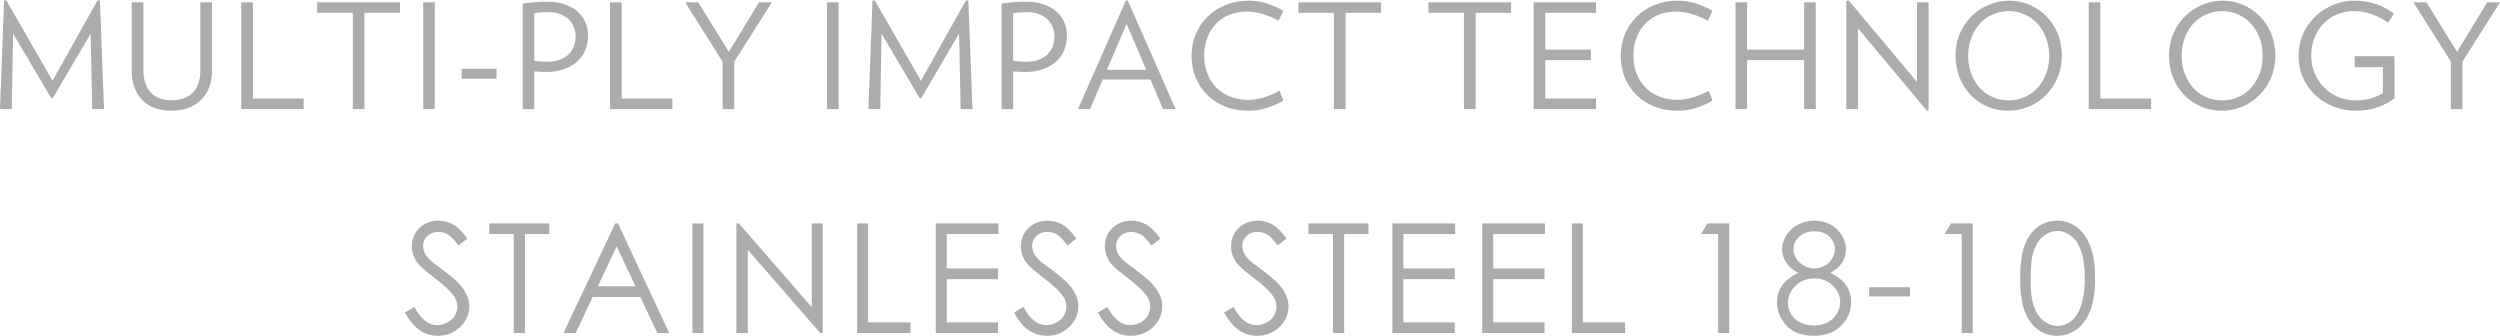 <?xml version="1.0" encoding="UTF-8"?>
<!DOCTYPE svg  PUBLIC '-//W3C//DTD SVG 1.1//EN'  'http://www.w3.org/Graphics/SVG/1.1/DTD/svg11.dtd'>
<svg width="833px" height="112px" clip-rule="evenodd" fill-rule="evenodd" image-rendering="optimizeQuality" shape-rendering="geometricPrecision" text-rendering="geometricPrecision" version="1.1" viewBox="0 0 26364 3537" xml:space="preserve" xmlns="http://www.w3.org/2000/svg">
 <defs>
  <style type="text/css">
   <![CDATA[
    .fil0 {fill:#ACACAC;fill-rule:nonzero}
   ]]>
  </style>
 </defs>
  <path class="fil0" d="m4270 3292 99-59c69 128 149 192 240 192 39 0 75-10 109-28s60-42 78-72c18-31 27-63 27-97 0-39-13-77-40-114-36-51-102-113-198-185-97-73-157-126-181-159-41-54-61-113-61-176 0-51 12-97 36-138s58-74 102-98 92-35 143-35c55 0 107 13 154 40 48 27 98 77 151 149l-94 72c-44-58-81-96-112-115-31-18-65-27-101-27-47 0-85 14-115 42-30 29-45 63-45 105 0 25 5 49 16 73 10 24 30 49 58 77 15 15 65 53 150 116 100 74 169 139 206 197 38 58 57 116 57 174 0 84-32 157-96 218-64 62-142 93-233 93-70 0-134-18-191-56s-110-101-159-189z"/>
  <polygon class="fil0" points="5160 2464 5160 2352 5793 2352 5793 2464 5536 2464 5536 3508 5418 3508 5418 2464"/>
  <path class="fil0" d="m6517 2352 540 1156h-125l-180-380h-502l-179 380h-129l546-1156h29zm-14 242-199 421h397l-198-421z"/>
  <polygon class="fil0" points="7302 2352 7418 2352 7418 3508 7302 3508"/>
  <polygon class="fil0" points="7766 3508 7766 2352 7791 2352 8561 3236 8561 2352 8677 2352 8677 3508 8650 3508 7886 2631 7886 3508"/>
  <polygon class="fil0" points="9039 2352 9155 2352 9155 3396 9601 3396 9601 3508 9039 3508"/>
  <polygon class="fil0" points="9868 2352 10530 2352 10530 2464 9984 2464 9984 2827 10525 2827 10525 2940 9984 2940 9984 3396 10525 3396 10525 3508 9868 3508"/>
  <path class="fil0" d="m10693 3292 99-59c69 128 149 192 240 192 39 0 75-10 109-28s60-42 78-72c18-31 27-63 27-97 0-39-13-77-40-114-36-51-102-113-198-185-97-73-157-126-181-159-41-54-61-113-61-176 0-51 12-97 36-138s58-74 102-98 92-35 143-35c55 0 106 13 154 40s98 77 151 149l-94 72c-44-58-81-96-112-115-31-18-65-27-101-27-47 0-85 14-115 42-30 29-45 63-45 105 0 25 5 49 16 73 10 24 30 49 58 77 15 15 65 53 150 116 100 74 169 139 206 197 38 58 57 116 57 174 0 84-32 157-96 218-64 62-142 93-233 93-70 0-134-18-191-56-58-38-110-101-159-189z"/>
  <path class="fil0" d="m11578 3292 99-59c69 128 149 192 240 192 39 0 75-10 109-28s60-42 78-72c18-31 27-63 27-97 0-39-13-77-40-114-36-51-102-113-198-185-97-73-157-126-181-159-41-54-61-113-61-176 0-51 12-97 36-138s58-74 102-98 92-35 143-35c55 0 107 13 154 40 48 27 98 77 151 149l-94 72c-44-58-81-96-112-115-31-18-65-27-101-27-47 0-85 14-115 42-30 29-45 63-45 105 0 25 5 49 16 73 10 24 30 49 58 77 15 15 65 53 150 116 100 74 169 139 206 197 38 58 57 116 57 174 0 84-32 157-96 218-64 62-142 93-233 93-70 0-134-18-191-56s-110-101-159-189z"/>
  <path class="fil0" d="m12909 3292 99-59c69 128 149 192 240 192 39 0 75-10 109-28s60-42 78-72c18-31 27-63 27-97 0-39-13-77-40-114-36-51-102-113-198-185-97-73-157-126-181-159-41-54-61-113-61-176 0-51 12-97 36-138s58-74 102-98 92-35 144-35c54 0 106 13 153 40 48 27 98 77 151 149l-94 72c-44-58-81-96-112-115-31-18-65-27-101-27-47 0-85 14-115 42-30 29-45 63-45 105 0 25 5 49 16 73 10 24 30 49 58 77 15 15 65 53 150 116 100 74 169 139 206 197 38 58 57 116 57 174 0 84-32 157-96 218-64 62-141 93-233 93-70 0-134-18-191-56s-110-101-159-189z"/>
  <polygon class="fil0" points="13799 2464 13799 2352 14432 2352 14432 2464 14175 2464 14175 3508 14057 3508 14057 2464"/>
  <polygon class="fil0" points="14684 2352 15346 2352 15346 2464 14800 2464 14800 2827 15341 2827 15341 2940 14800 2940 14800 3396 15341 3396 15341 3508 14684 3508"/>
  <polygon class="fil0" points="15631 2352 16293 2352 16293 2464 15747 2464 15747 2827 16288 2827 16288 2940 15747 2940 15747 3396 16288 3396 16288 3508 15631 3508"/>
  <polygon class="fil0" points="16576 2352 16692 2352 16692 3396 17138 3396 17138 3508 16576 3508"/>
  <polygon class="fil0" points="18006 2352 18235 2352 18235 3508 18119 3508 18119 2464 17937 2464"/>
  <path class="fil0" d="m19302 2873c78 39 134 84 168 133 34 50 52 107 52 170 0 89-29 168-88 236-71 84-173 125-306 125-127 0-224-36-290-109-66-74-99-154-99-242 0-65 17-123 51-175 35-51 92-97 173-138-56-29-99-65-127-109-28-43-43-90-43-140s15-99 45-147c31-48 72-86 125-113 53-28 111-41 172-41s116 14 168 41c51 28 91 66 120 113 29 48 44 98 44 150 0 53-14 99-42 140-27 41-68 77-123 106zm-171-438c-63 0-115 19-156 57-42 37-62 81-62 133 0 51 22 98 66 140 45 41 97 62 156 62 38 0 74-10 108-28 34-19 60-45 79-78 19-32 29-65 29-98 0-47-19-90-56-129-38-39-92-59-164-59zm5 497c-80 0-146 25-200 77s-81 112-81 181c0 42 11 82 34 120s56 67 97 87c41 21 89 31 144 31 84 0 151-25 201-75s75-108 75-174c0-65-27-122-79-172-53-50-117-75-191-75z"/>
  <polygon class="fil0" points="19711 3025 20143 3025 20143 3122 19711 3122"/>
  <polygon class="fil0" points="20575 2352 20804 2352 20804 3508 20688 3508 20688 2464 20506 2464"/>
  <path class="fil0" d="m21304 2930c0-152 17-270 49-353 33-84 79-147 139-190s127-64 201-64c75 0 143 21 203 65 61 43 109 108 144 194 36 86 54 203 54 348 0 146-18 261-53 347s-83 151-144 195c-61 43-129 65-204 65-74 0-141-21-200-63-59-43-106-106-139-190s-50-202-50-354zm110 2c0 131 11 230 35 297 23 66 58 117 103 152 46 34 94 52 145 52s99-17 144-51c44-34 78-85 101-152 29-83 44-182 44-298s-13-211-39-286c-26-74-61-128-107-162-45-35-93-52-143-52-52 0-100 17-145 52-45 34-79 85-103 151-24 67-35 166-35 297z"/>
  <path class="fil0" d="m972 1146-16-795-399 680h-17l-402-681-14 796h-124l43-1143 23-3 488 847 475-847 25 3 43 1143h-125zm1264-404c0 66-10 125-31 177-20 52-49 96-87 132-38 37-83 65-134 84-52 19-109 29-173 29s-122-9-175-27c-52-19-96-46-132-83-37-36-65-80-85-132s-30-112-30-180v-721h123v712c0 56 8 105 22 145 15 41 36 74 62 100s57 45 94 57c37 13 77 19 121 19s85-6 121-19c37-12 69-31 96-57s48-59 63-100c15-40 22-89 22-145v-712h123v721zm308 404v-1125h123v1014h535v111h-658zm1299-1014v1014h-122v-1014h-376v-111h873v111h-375zm620 1014v-1125h122v1125h-122zm406-319v-105h367v105h-367zm1201-447c0-32-6-64-18-95-12-32-29-59-53-83-24-23-54-42-89-56-36-15-76-22-122-22-27 0-54 1-82 3-27 1-51 4-72 10v501c20 2 42 4 66 6 25 2 48 3 69 3 52 0 97-7 135-21 38-15 69-34 94-58 24-24 42-52 54-84s18-67 18-104zm132-9c0 56-10 108-30 155s-49 88-87 121c-38 34-84 60-138 79s-116 29-185 29c-20 0-41-1-64-2s-44-2-64-4v397h-122v-1114c41-5 83-9 125-13 42-3 86-5 132-5 73 0 136 10 190 29 55 19 100 45 135 78 36 33 63 71 81 114s27 88 27 136zm231 775v-1125h123v1014h535v111h-658zm1310-499v499h-123v-500l-394-625h138l322 522 318-522h135l-396 626zm978 499v-1125h123v1125h-123zm1410 0-17-795-399 680h-17l-402-681-13 796h-125l43-1143 23-3 488 847 475-847 25 3 43 1143h-124zm989-766c0-32-6-64-18-95-12-32-29-59-53-83-24-23-54-42-89-56-36-15-76-22-122-22-27 0-54 1-82 3-27 1-51 4-72 10v501c20 2 42 4 66 6 25 2 48 3 69 3 52 0 97-7 135-21 38-15 69-34 94-58 24-24 42-52 54-84s18-67 18-104zm132-9c0 56-10 108-30 155s-49 88-87 121c-38 34-84 60-138 79s-116 29-185 29c-20 0-41-1-64-2s-44-2-64-4v397h-122v-1114c41-5 83-9 125-13 42-3 86-5 132-5 73 0 136 10 190 29 55 19 100 45 135 78 36 33 63 71 81 114s27 88 27 136zm629-123-208 484h415l-207-484zm384 898-133-312h-503l-133 312h-128l505-1144h20l504 1144h-132zm1269-89c-45 27-100 52-164 74-63 22-133 33-207 33-87 0-167-14-240-43-72-28-135-69-188-120-54-52-95-113-125-184-29-71-44-149-44-233 0-82 15-159 45-230 30-72 72-133 125-184 53-52 117-93 190-122 73-30 152-45 237-45 74 0 144 11 207 33 64 22 119 47 164 74l-51 105c-48-28-102-51-161-69-59-19-116-28-170-28-71 0-134 12-190 35-57 24-104 57-143 99-39 41-68 91-89 148-20 56-31 118-31 184 0 67 11 128 33 185 21 57 52 106 92 147 41 42 90 74 147 98 57 23 121 35 192 35 54 0 111-9 170-27 59-19 113-42 161-69l40 104zm656-925v1014h-123v-1014h-375v-111h872v111h-374zm1371 0v1014h-123v-1014h-375v-111h872v111h-374zm612 1014v-1125h658v111h-535v388h481v110h-481v405h535v111h-658zm1886-89c-45 27-99 52-163 74s-133 33-208 33c-87 0-166-14-239-43-73-28-136-69-189-120-53-52-94-113-124-184s-44-149-44-233c0-82 15-159 45-230 30-72 72-133 125-184 53-52 116-93 189-122 73-30 152-45 237-45 75 0 144 11 208 33s118 47 163 74l-50 105c-48-28-102-51-161-69-60-19-116-28-170-28-71 0-134 12-191 35-56 24-103 57-142 99-39 41-69 91-89 148-21 56-31 118-31 184 0 67 11 128 32 185 22 57 53 106 93 147 40 42 89 74 147 98 57 23 121 35 191 35 54 0 111-9 171-27 59-19 112-42 161-69l39 104zm967 89v-516h-602v516h-122v-1125h122v499h602v-499h122v1125h-122zm1297 21-730-874v853h-123v-1140l25-6 721 860v-839h122v1142l-15 4zm1287-583c0-66-11-128-32-185s-50-107-88-150c-38-42-83-75-135-99s-109-37-172-37c-62 0-120 13-172 37-53 24-98 57-136 99-38 43-67 93-88 150s-32 119-32 185c0 67 11 129 32 186s50 107 88 150c38 42 83 75 136 99 52 24 110 36 172 36 63 0 120-12 172-36s97-57 135-99c38-43 67-93 88-150s32-119 32-186zm133 0c0 84-15 162-46 233-30 71-72 132-123 184-52 51-112 92-181 120-68 29-140 43-216 43-75 0-147-14-215-43-67-28-126-69-177-120-50-52-90-113-119-184s-44-149-44-233 15-162 46-234c31-71 72-132 123-183 52-51 112-91 181-120 68-29 140-44 216-44s147 15 215 44c67 29 126 69 177 120 50 51 90 112 120 183 29 72 43 150 43 234zm284 562v-1125h122v1014h536v111h-658zm1834-562c0-66-10-128-31-185s-51-107-89-150c-37-42-82-75-135-99-52-24-109-37-171-37-63 0-120 13-173 37s-98 57-136 99c-37 43-67 93-88 150s-31 119-31 185c0 67 10 129 31 186s51 107 88 150c38 42 83 75 136 99s110 36 173 36c62 0 119-12 171-36 53-24 98-57 135-99 38-43 68-93 89-150s31-119 31-186zm134 0c0 84-16 162-46 233-31 71-72 132-124 184-52 51-112 92-180 120-69 29-141 43-216 43-76 0-148-14-215-43-68-28-127-69-177-120-51-52-91-113-120-184s-44-149-44-233 16-162 46-234c31-71 72-132 124-183 51-51 111-91 180-120s141-44 216-44c76 0 148 15 215 44s127 69 177 120c51 51 91 112 120 183 29 72 44 150 44 234zm1257 5v443c-57 43-119 76-185 98-67 23-142 34-226 34-78 0-153-14-225-41-73-28-137-67-193-118-56-50-100-111-133-182-34-71-50-151-50-239s17-167 51-239c34-71 79-133 134-183 56-51 118-90 188-118 70-27 142-41 214-41 46 0 89 3 128 10 38 7 74 16 108 28 33 11 65 26 95 43 30 16 60 35 89 56l-64 96c-52-38-109-68-170-90-62-21-123-33-184-33-72 0-136 13-193 39-57 25-104 60-143 103-39 44-69 94-89 151-21 56-31 116-31 178 0 67 12 129 37 186s58 107 100 150c42 42 91 75 148 99 58 24 119 36 185 36 55 0 105-6 151-18 45-12 90-32 135-58v-275h-297v-115h420zm716 58v499h-122v-500l-395-625h138l322 522 318-522h135l-396 626z"/>
</svg>
